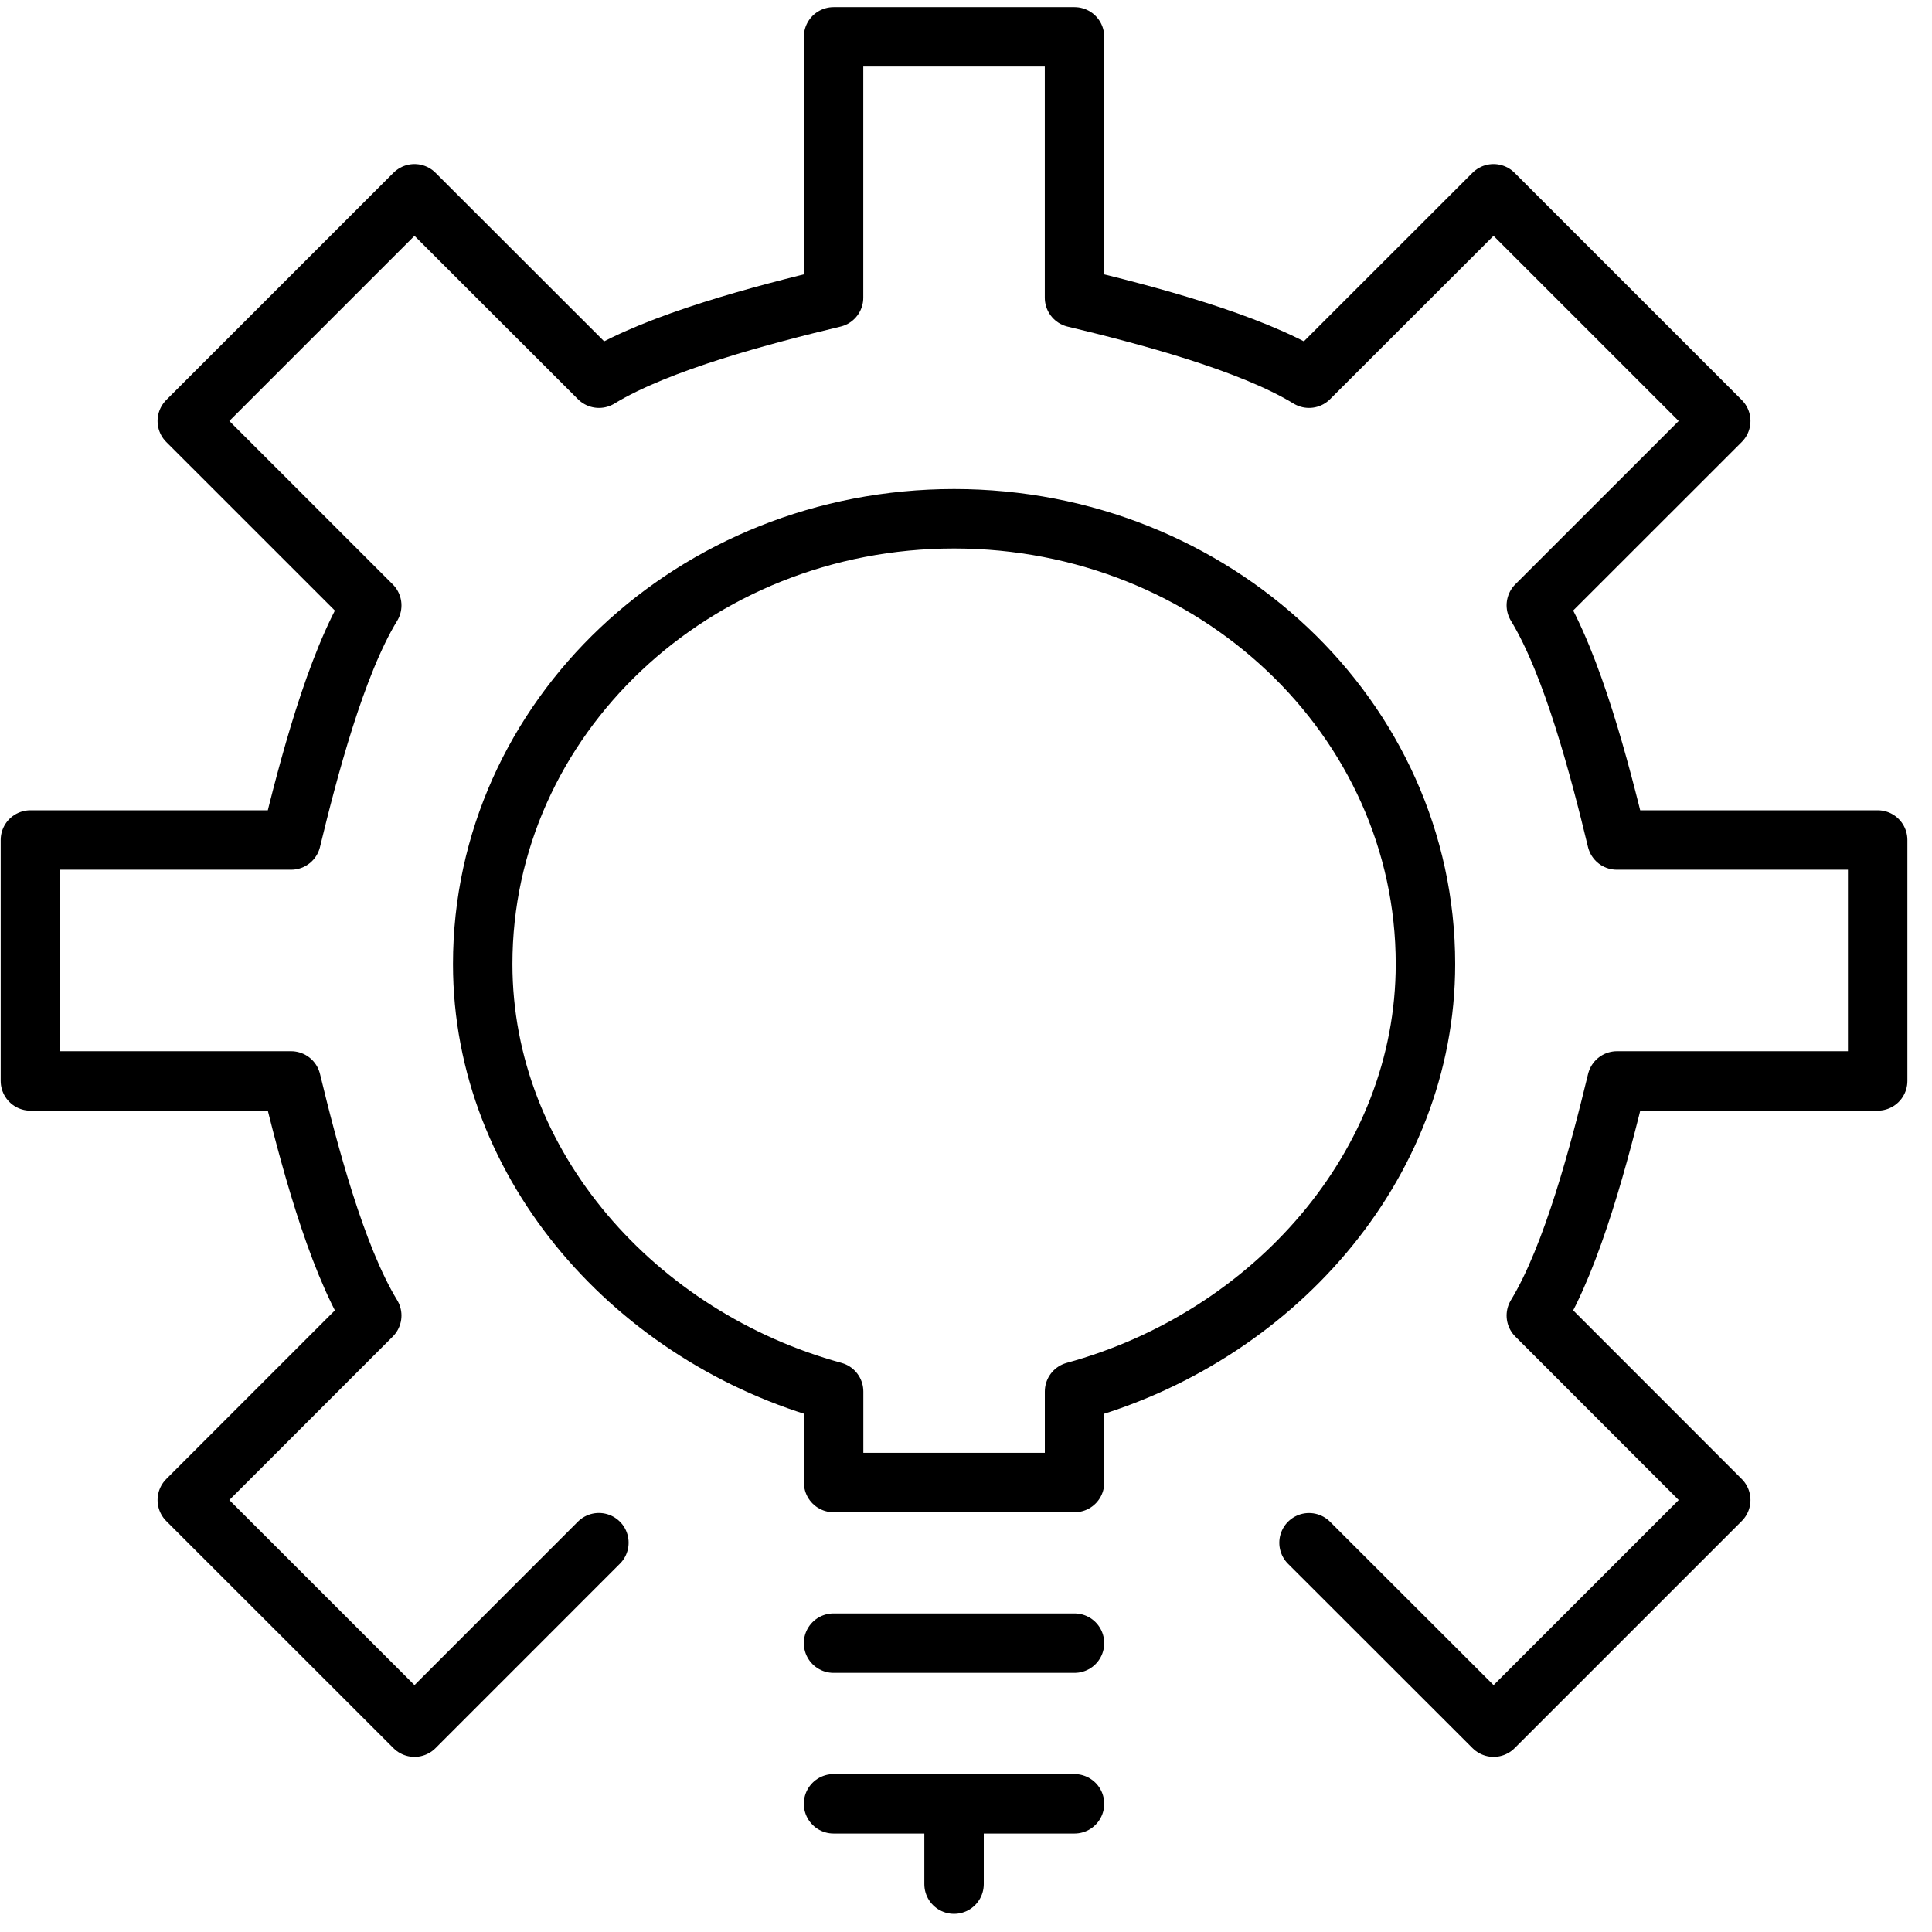 <svg width="65" height="65" viewBox="0 0 65 65" fill="none" xmlns="http://www.w3.org/2000/svg">
    <path d="M44.041 51.904L50.25 58.108L57.892 50.467L51.688 44.26C52.909 42.261 53.833 38.71 54.401 36.367H63.172V28.261H54.398C53.833 25.918 52.909 22.368 51.688 20.365L57.892 14.164L50.248 6.52L44.041 12.724C42.041 11.502 38.493 10.578 36.151 10.016V1.24H28.044V10.016C25.702 10.578 22.151 11.502 20.152 12.724L13.945 6.52L6.301 14.164L12.507 20.368C11.286 22.368 10.362 25.918 9.794 28.261H1.023V36.367H9.794C10.362 38.71 11.286 42.261 12.507 44.26L6.301 50.467L13.945 58.108L20.149 51.902" stroke="black" stroke-width="2" stroke-linecap="round" stroke-linejoin="round"/>
    <path d="M28.044 55.282H36.15" stroke="black" stroke-width="2" stroke-linecap="round" stroke-linejoin="round"/>
    <path d="M28.044 60.687H36.15" stroke="black" stroke-width="2" stroke-linecap="round" stroke-linejoin="round"/>
    <path d="M32.098 60.687V63.389" stroke="black" stroke-width="2" stroke-linecap="round" stroke-linejoin="round"/>
    <path fill-rule="evenodd" clip-rule="evenodd" d="M47.958 32.434C47.958 24.16 40.856 17.453 32.099 17.453C23.339 17.453 16.24 24.16 16.24 32.434C16.24 39.256 21.434 45.012 28.046 46.817V49.878H36.152V46.817C42.764 45.012 47.958 39.256 47.958 32.434V32.434Z" stroke="black" stroke-width="2" stroke-linecap="round" stroke-linejoin="round"/>
</svg>